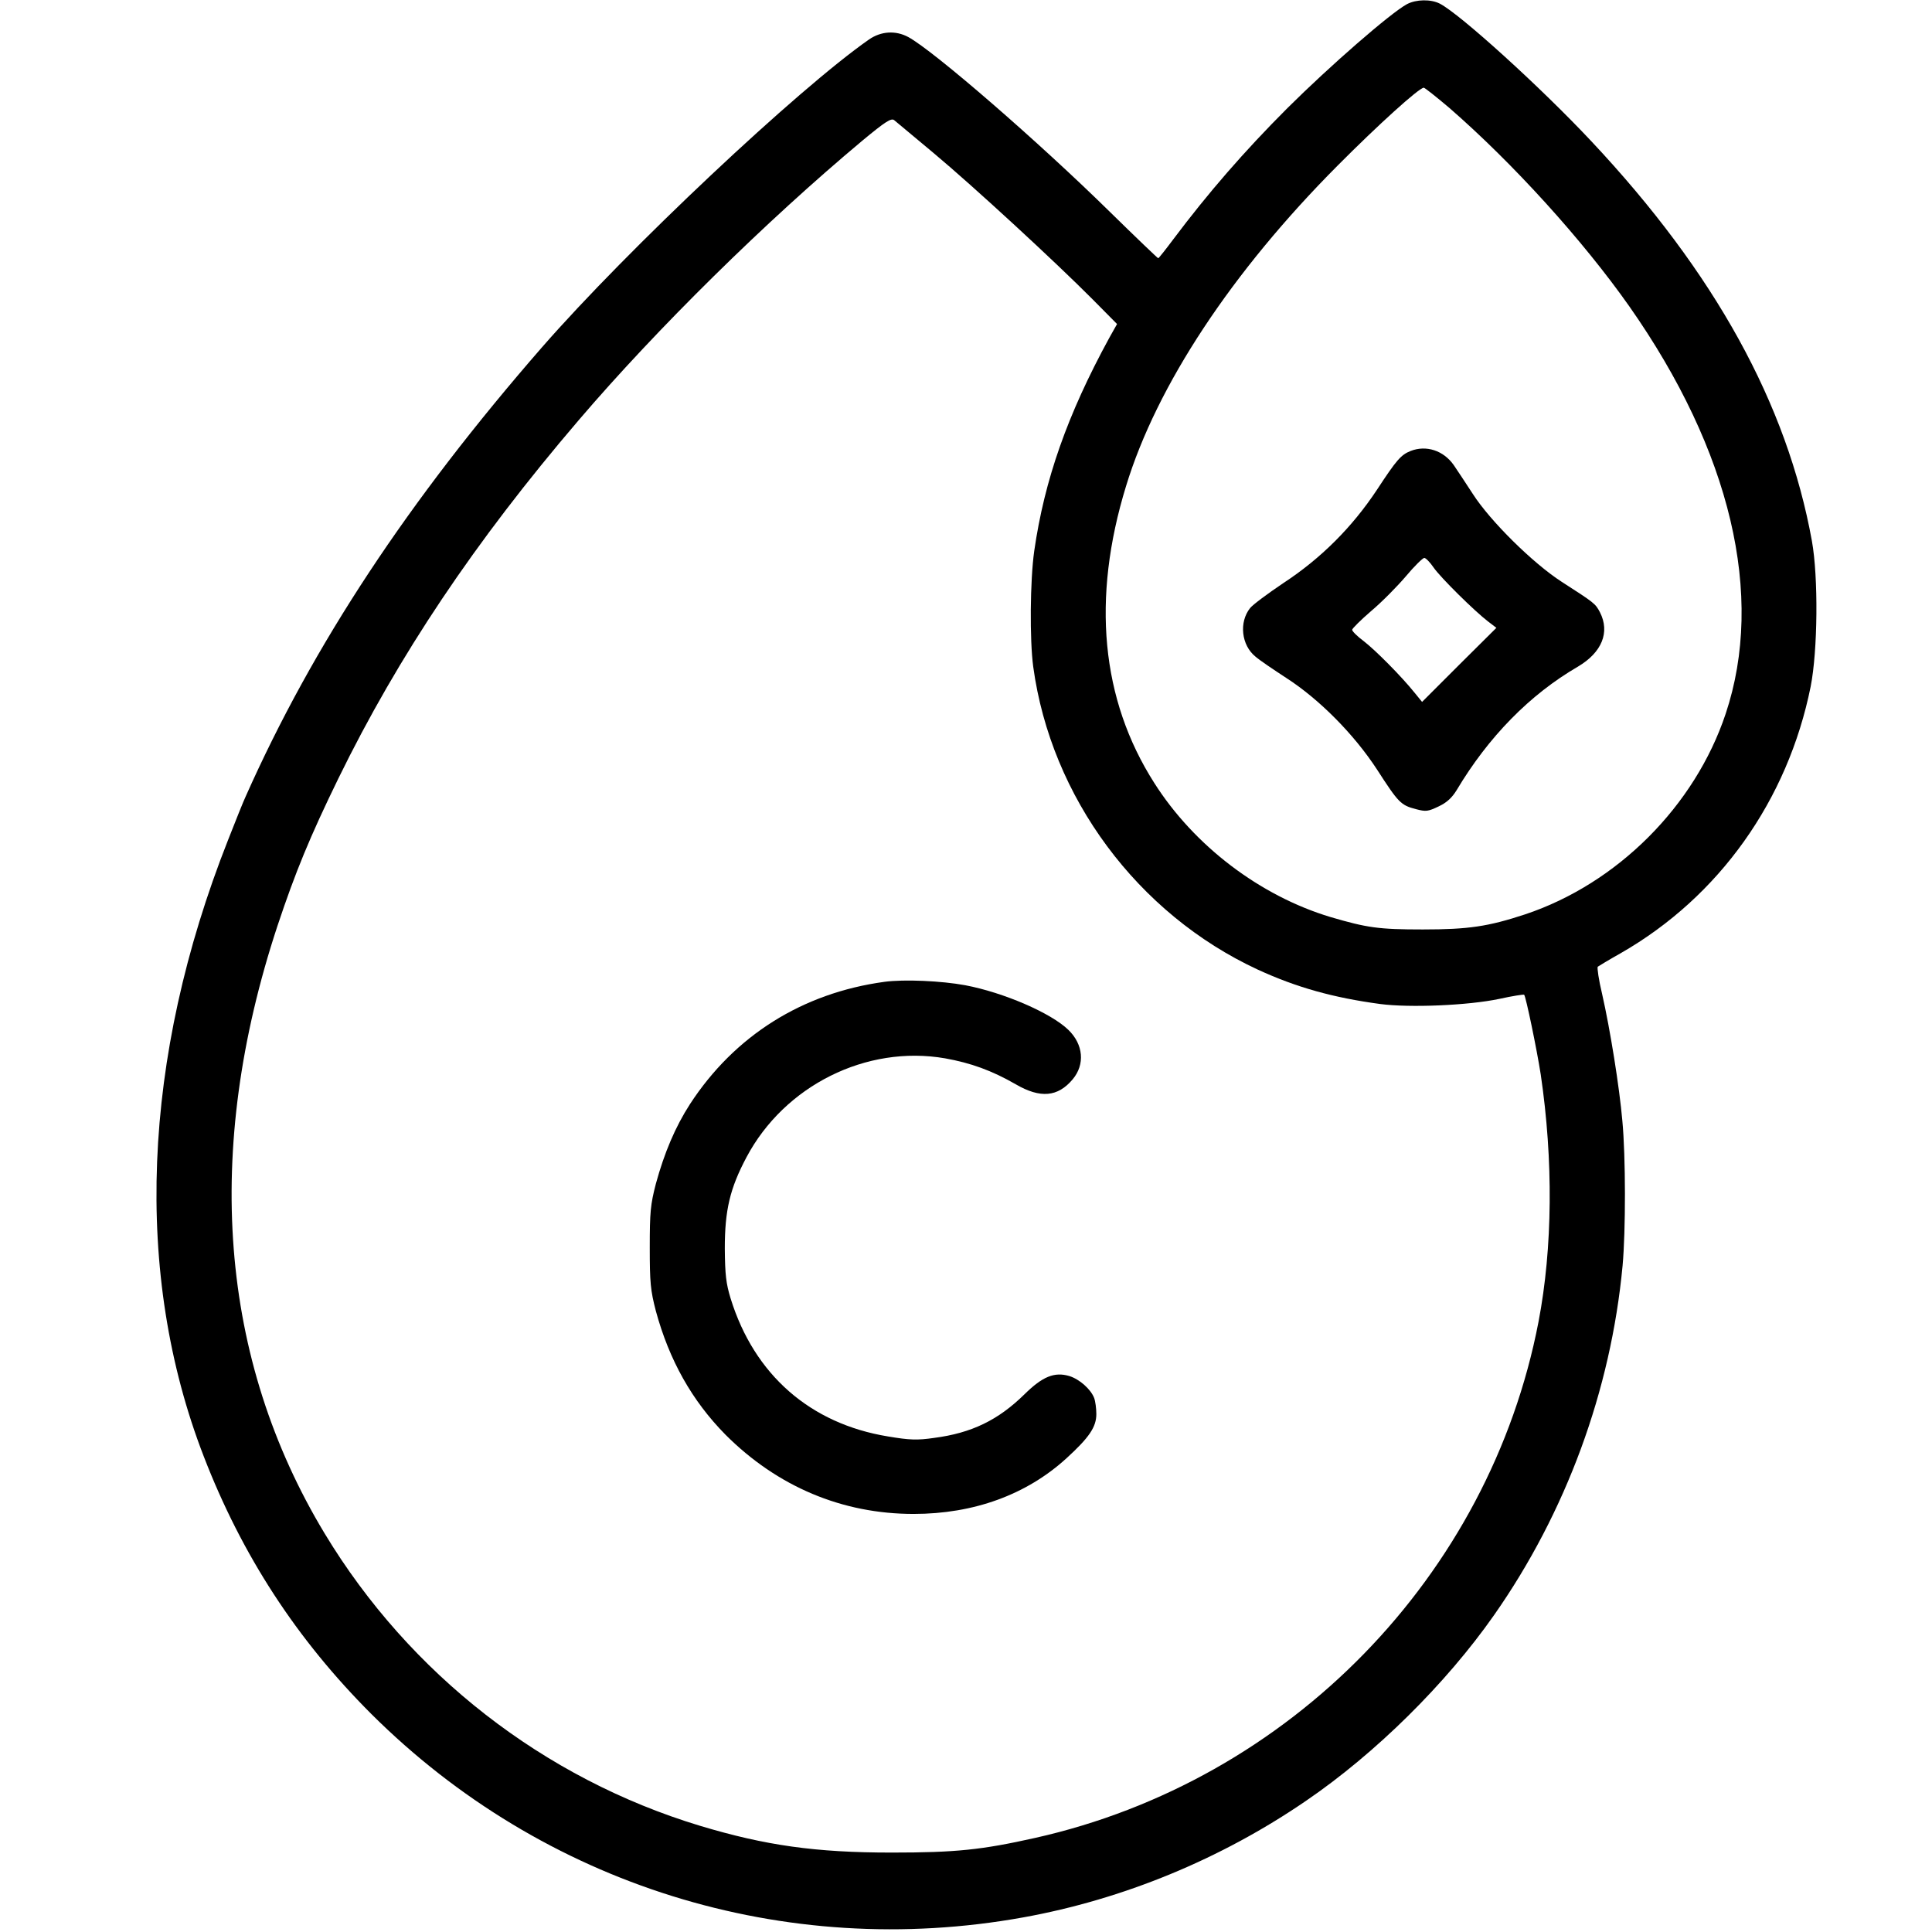 <svg version="1.0" xmlns="http://www.w3.org/2000/svg" width="793pt" height="793pt" viewBox="0 0 793 793" preserveAspectRatio="xMidYMid meet">

<g transform="translate(0,793) scale(0.1,-0.1)" fill="#000000" stroke="none">
<path d="M5775 7913 c-68 -37 -316 -253 -491 -427 -178 -178 -326 -349 -468
-538 -32 -43 -60 -78 -62 -78 -2 0 -91 85 -197 189 -295 290 -724 662 -829
719 -52 28 -112 24 -161 -10 -290 -202 -991 -861 -1342 -1263 -549 -630 -939
-1220 -1217 -1845 -9 -19 -41 -99 -72 -178 -354 -896 -389 -1782 -100 -2529
157 -407 382 -752 688 -1058 706 -703 1696 -1012 2676 -835 410 74 811 239
1160 478 286 195 575 481 772 762 296 422 480 923 528 1435 13 142 13 448 -1
595 -12 138 -50 375 -83 520 -14 58 -21 108 -18 112 4 3 47 29 95 56 403 231
685 627 779 1094 29 147 32 448 5 598 -102 562 -398 1100 -905 1640 -208 222
-539 522 -622 565 -37 19 -97 18 -135 -2z m174 -426 c261 -227 547 -542 739
-815 416 -593 557 -1187 395 -1672 -126 -378 -445 -697 -823 -823 -152 -50
-232 -62 -420 -62 -182 0 -229 7 -379 51 -289 87 -559 292 -723 550 -219 343
-258 757 -116 1219 126 413 434 879 868 1315 167 168 335 320 354 320 4 0 52
-38 105 -83z m-2116 -186 c165 -138 499 -446 652 -600 l100 -101 -32 -57
c-172 -315 -266 -583 -308 -875 -17 -121 -19 -364 -4 -475 73 -535 428 -1014
922 -1243 159 -73 309 -115 502 -141 122 -16 361 -6 489 21 54 12 100 19 102
17 7 -7 52 -224 68 -327 52 -352 49 -712 -9 -1015 -201 -1044 -1021 -1885
-2067 -2119 -219 -49 -325 -60 -588 -60 -312 0 -518 29 -787 110 -641 194
-1192 623 -1540 1199 -433 717 -499 1571 -194 2495 74 222 133 365 250 605
246 503 560 972 986 1470 322 377 769 817 1165 1148 94 78 118 93 130 84 8 -7
82 -68 163 -136z"></path>
<path d="M5790 6079 c-40 -16 -58 -37 -138 -159 -102 -154 -230 -282 -384
-383 -64 -43 -126 -89 -137 -103 -46 -58 -36 -152 22 -199 17 -15 75 -54 127
-88 135 -87 278 -231 373 -377 87 -135 97 -145 158 -161 42 -11 50 -10 94 11
34 16 55 36 74 67 130 218 300 392 498 507 98 58 132 141 90 223 -19 36 -22
38 -157 125 -118 76 -294 250 -365 361 -28 43 -63 96 -78 118 -42 60 -113 83
-177 58z m94 -478 c28 -41 169 -180 224 -222 l34 -26 -153 -152 -152 -152 -31
38 c-53 66 -159 173 -208 211 -27 20 -48 41 -48 47 0 5 35 40 78 77 43 36 107
101 142 142 35 42 70 76 76 76 6 0 23 -17 38 -39z"></path>
<path d="M3630 3900 c-337 -46 -615 -221 -798 -502 -60 -93 -105 -199 -140
-327 -22 -85 -25 -116 -25 -261 0 -145 3 -176 25 -261 55 -202 148 -368 286
-508 213 -213 479 -325 772 -325 247 0 464 79 628 229 93 85 122 128 122 181
0 23 -4 53 -9 66 -14 36 -60 77 -102 90 -61 18 -110 -2 -184 -75 -108 -106
-217 -159 -371 -179 -69 -10 -100 -9 -189 6 -319 52 -549 253 -646 566 -19 62
-23 98 -24 205 0 158 21 247 89 375 156 294 492 462 815 406 106 -19 192 -50
291 -107 100 -58 172 -52 233 21 51 61 44 143 -18 203 -71 69 -265 153 -423
183 -97 18 -251 25 -332 14z"></path>
</g>
</svg>
